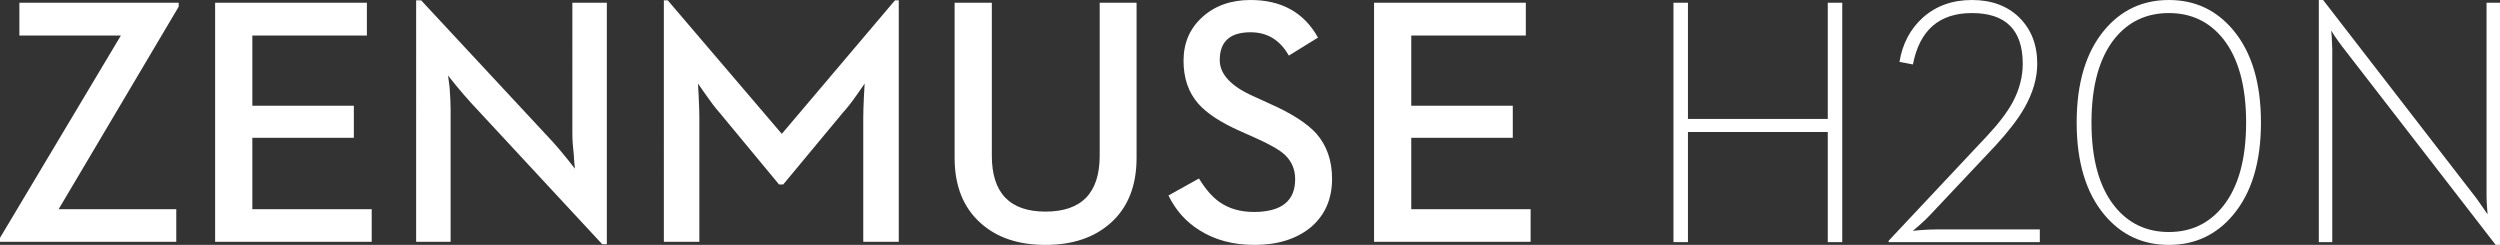 <svg xmlns="http://www.w3.org/2000/svg" xmlns:xlink="http://www.w3.org/1999/xlink" width="245" height="24" viewBox="0 0 245 24"><rect x="0" y="0" width="245" height="24" fill="#333333" stroke="none"/><defs><path d="M122.558 0c3.036 0 5.237 1.228 6.605 3.683l-2.857 1.766c-.862-1.526-2.112-2.287-3.747-2.287-2.017 0-3.025.908-3.025 2.723 0 1.402 1.127 2.595 3.379 3.582l1.511.69c2.129.941 3.652 1.917 4.572 2.926 1.031 1.178 1.546 2.657 1.546 4.44 0 2.007-.711 3.606-2.134 4.793C127.005 23.439 125.184 24 122.944 24c-2.096 0-3.899-.482-5.412-1.447-1.31-.818-2.318-1.95-3.024-3.396l2.991-1.666c.65 1.065 1.327 1.84 2.033 2.322.919.639 2.034.959 3.344.959 2.7 0 4.05-1.071 4.05-3.212 0-.943-.329-1.733-.991-2.371-.548-.505-1.523-1.064-2.924-1.682l-1.546-.69c-1.86-.829-3.204-1.716-4.033-2.657-.964-1.097-1.446-2.501-1.446-4.205 0-1.737.611-3.161 1.833-4.271C119.051.561 120.63 0 122.558 0zM97.199.268V15.254c0 3.655 1.753 5.483 5.26 5.483 3.54 0 5.311-1.828 5.311-5.483V.268h3.614v15.205c0 2.746-.852 4.878-2.555 6.391C107.226 23.288 105.103 24 102.459 24c-2.655 0-4.772-.712-6.352-2.136-1.702-1.513-2.555-3.645-2.555-6.391V.268h3.647zm-55.928-.235l12.906 13.875c.359.393.828.948 1.411 1.665l.756.959-.033-.336c-.023-.123-.033-.252-.033-.386-.023-.158-.035-.32-.035-.489-.1-.896-.151-1.619-.151-2.169V.267h3.378V23.932h-.454L46.11 10.024c-.382-.415-.863-.976-1.445-1.682l-.756-.941.151 1.144c.067.897.101 1.642.101 2.235v12.918h-3.379V.034h.488zM149.53.267v3.215h-11.227v6.878h9.95v3.144h-9.95v6.997H150v3.196h-15.342V.267h14.872zM65.441.033l11.176 13.085L87.708.033h.371V23.697h-3.479V11.538c0-.527.023-1.239.067-2.136l.068-1.211-.723 1.043c-.527.752-.98 1.335-1.362 1.749l-5.897 7.097h-.404l-5.881-7.097c-.37-.414-.807-.988-1.31-1.717l-.756-1.075.067 1.211c.045.897.067 1.609.067 2.136v12.16h-3.478V.033h.386zm-29.486.235v3.213H24.729v6.879h9.949v3.144h-9.949v6.996H36.426v3.197H21.082V.268h14.872zm-18.444 0v.387L5.747 20.5h11.528v3.197H0v-.387L11.847 3.481H1.9V.268H17.511z" id="a"></path></defs><g fill="#FFF" fill-rule="evenodd"><path d="M164 23.73h1.419V12.934h13.702v10.795h1.419V.269h-1.419v11.385H165.419V.269H164v23.461zm21.085 0h14.817v-1.246h-10.222c-.394 0-.889.023-1.486.067l-.76.068c0 .021.213-.152.642-.523.484-.426.884-.814 1.199-1.162l6.302-6.686c.586-.64 1.093-1.235 1.521-1.786.518-.651.951-1.285 1.301-1.902.833-1.472 1.25-2.908 1.25-4.311 0-1.864-.586-3.374-1.757-4.531C196.719.572 195.171 0 193.245 0c-1.915 0-3.52.579-4.816 1.734-1.227 1.112-1.988 2.555-2.28 4.329l1.317.253c.653-3.357 2.579-5.036 5.779-5.036 3.322 0 4.984 1.656 4.984 4.969 0 1.291-.333 2.553-.996 3.789-.542.988-1.375 2.083-2.501 3.285l-9.647 10.273v.135zM212.551 24c2.557 0 4.658-.983 6.302-2.948 1.815-2.167 2.721-5.182 2.721-9.044 0-3.873-.907-6.894-2.721-9.061C217.208.983 215.108 0 212.551 0c-2.567 0-4.674.983-6.318 2.947-1.813 2.167-2.72 5.189-2.72 9.061 0 3.862.907 6.877 2.72 9.044C207.877 23.017 209.984 24 212.551 24zm0-1.263c-2.195 0-3.97-.842-5.322-2.527-1.509-1.886-2.264-4.62-2.264-8.202 0-3.582.755-6.321 2.264-8.219 1.352-1.672 3.126-2.509 5.322-2.509 2.186 0 3.954.837 5.305 2.509 1.509 1.898 2.264 4.638 2.264 8.219 0 3.582-.755 6.316-2.264 8.202-1.352 1.684-3.119 2.527-5.305 2.527zM244.578 24H245V.269h-1.318V19.25c0 .281.017.656.051 1.128l.051.623-1.081-1.549L227.666 0h-.422v23.73h1.318V4.766l-.051-1.146-.051-.623.354.556c.294.426.53.758.711.993L244.578 24z"></path><use xlink:href="#a"></use></g></svg>